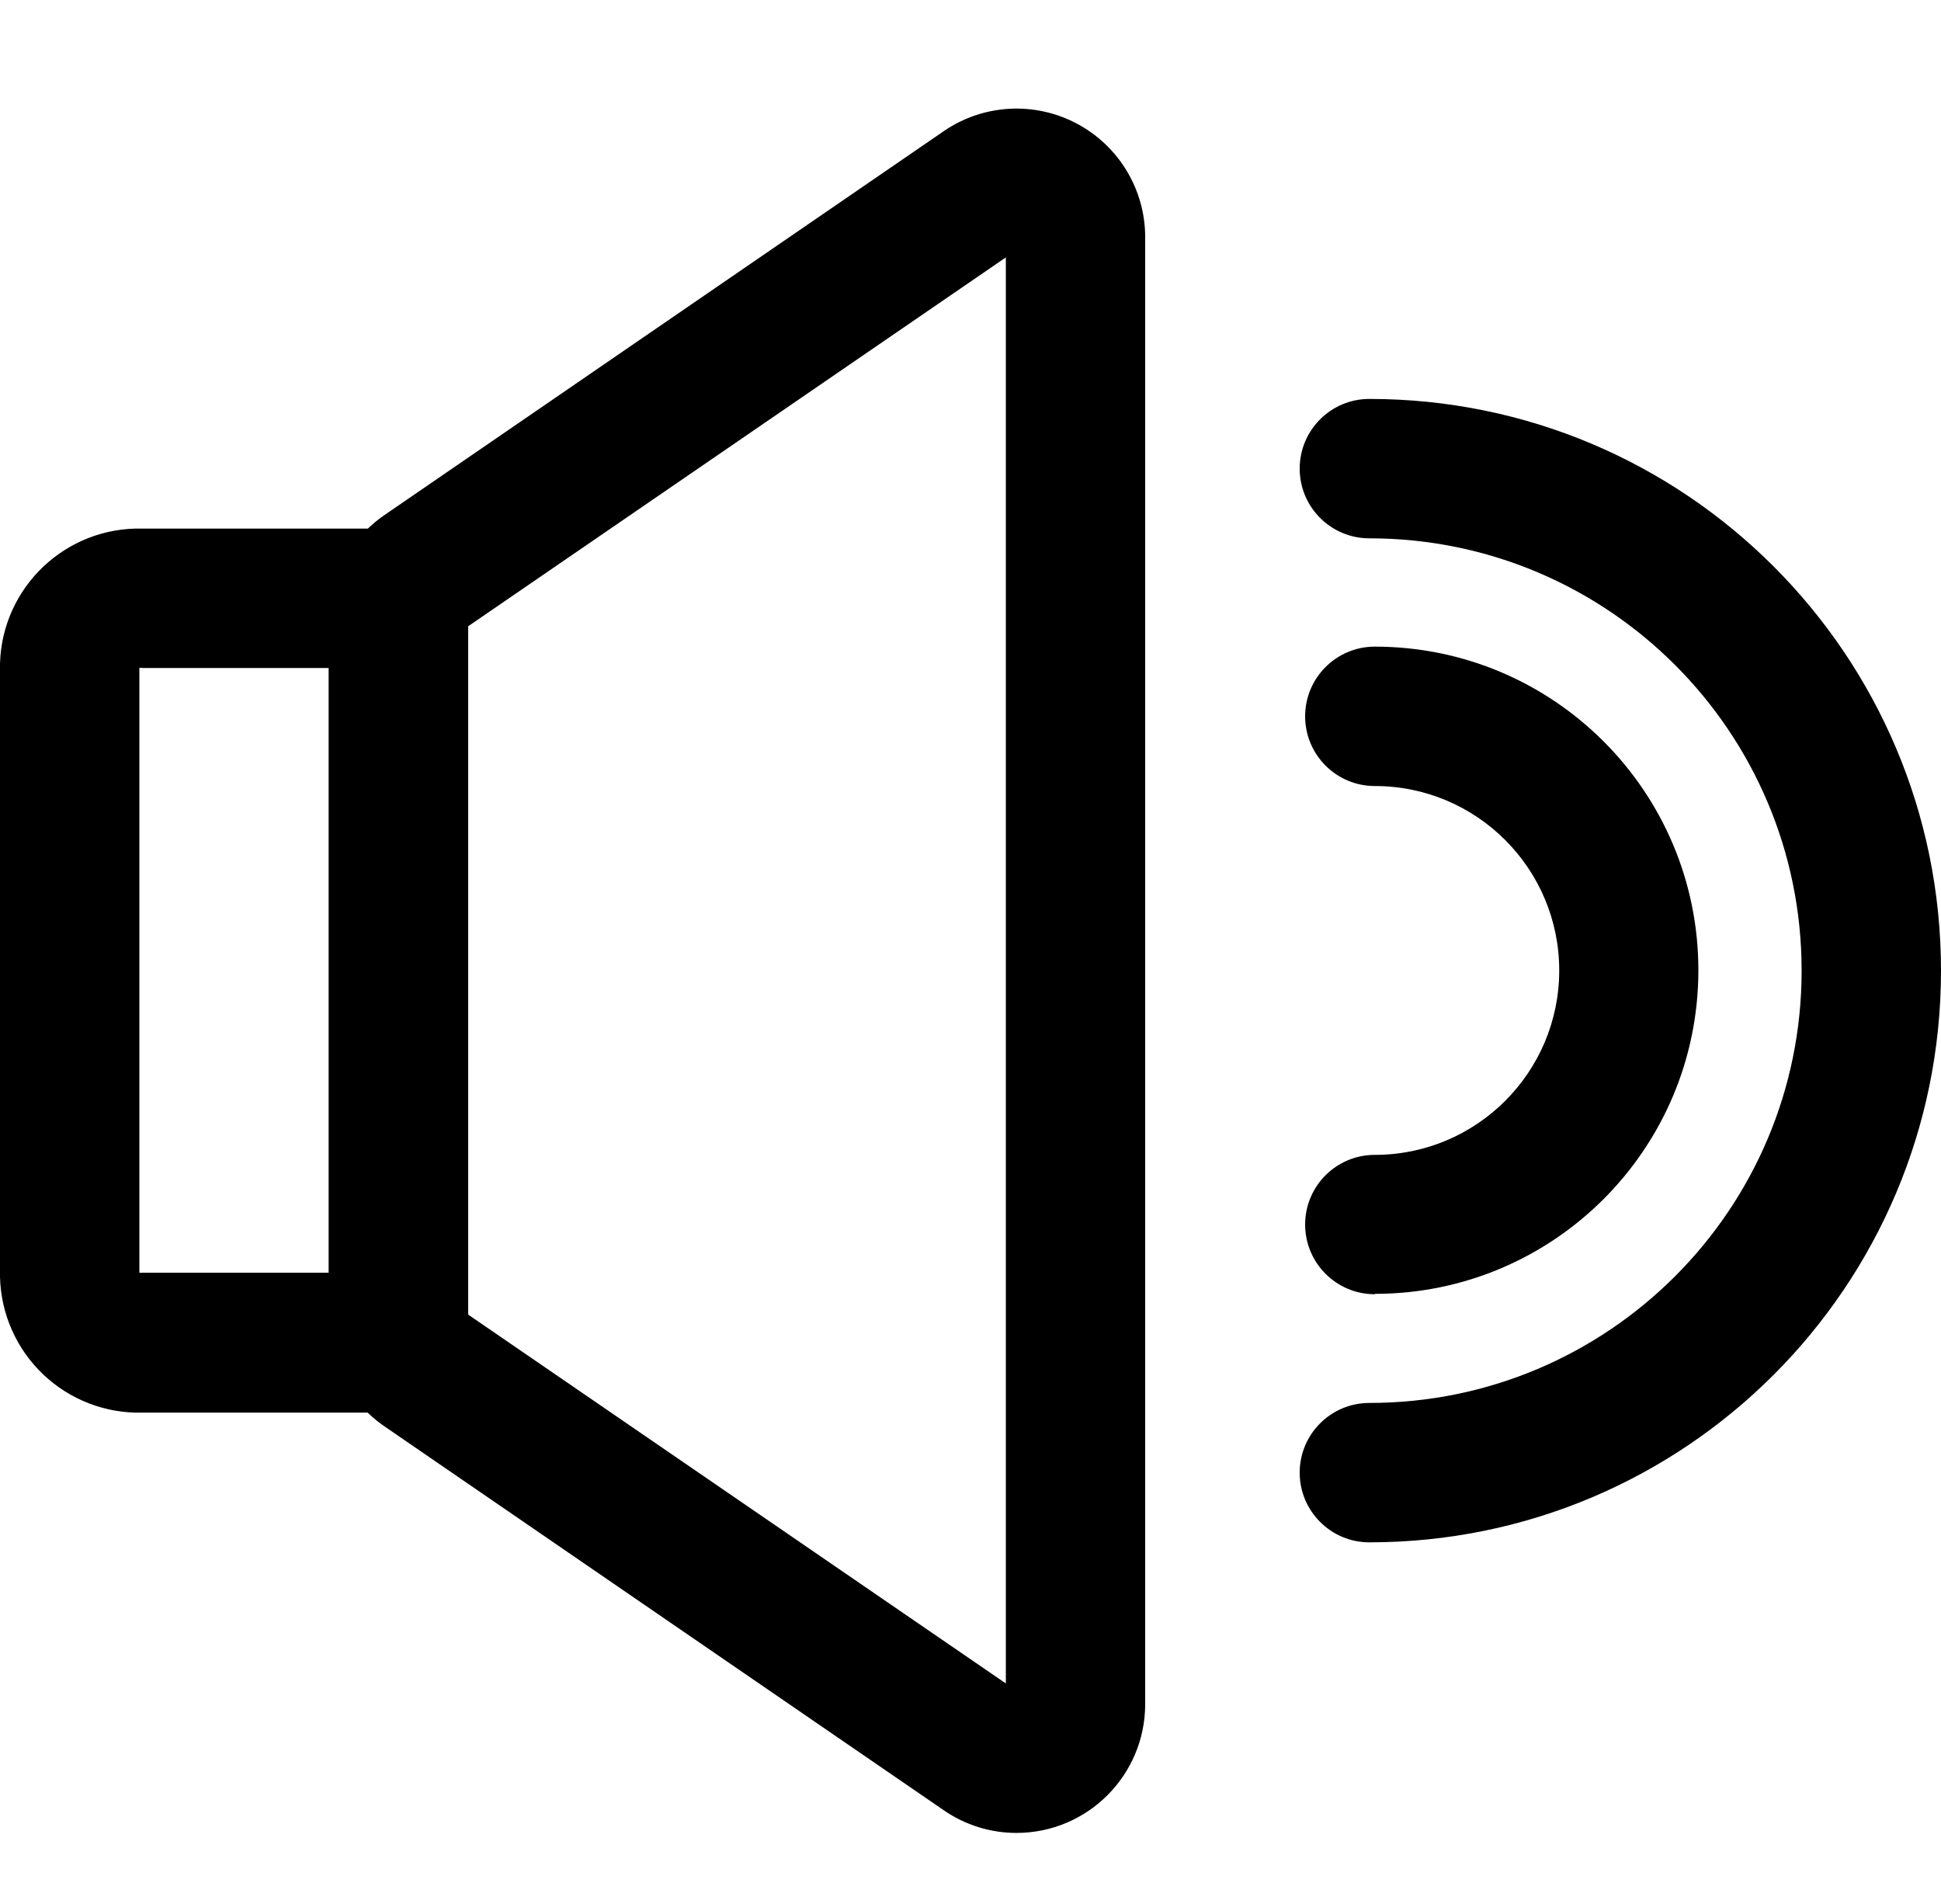 <svg width="52px" height="51px" viewBox="0 0 52 51" version="1.1" xmlns:xlink="http://www.w3.org/1999/xlink" xmlns="http://www.w3.org/2000/svg">
  <defs>
    <filter id="filter_1">
      <feColorMatrix in="SourceGraphic" type="matrix" values="0 0 0 0 1 0 0 0 0 1 0 0 0 0 1 0 0 0 1 0" />
    </filter>
  </defs>
  <g id="noun_Speaker_2168686" filter="url(#filter_1)">
    <g id="Group">
      <path d="M0 0L52 0L52 52L0 52L0 0Z" id="Rectangle" fill="none" fill-rule="evenodd" stroke="none" />
      <path d="M1.867 30.628C0.836 30.628 0 29.792 0 28.761C0 27.73 0.836 26.894 1.867 26.894C8.262 26.894 13.447 21.71 13.447 15.314C13.447 8.918 8.262 3.734 1.867 3.734C0.836 3.734 0 2.898 0 1.867C0 0.836 0.836 0 1.867 0C10.325 0 17.181 6.856 17.181 15.314C17.181 23.772 10.325 30.628 1.867 30.628L1.867 30.628Z" transform="translate(34.819 10.686)" id="Path" fill="#000000" stroke="none" />
      <path d="M1.867 17.347C0.836 17.347 0 16.511 0 15.48C0 14.449 0.836 13.614 1.867 13.614C4.595 13.614 6.807 11.402 6.807 8.674C6.807 5.945 4.595 3.734 1.867 3.734C0.836 3.734 0 2.898 0 1.867C0 0.836 0.836 0 1.867 0C6.654 0 10.535 3.881 10.535 8.668C10.535 13.456 6.654 17.337 1.867 17.337L1.867 17.347Z" transform="translate(34.965 17.321)" id="Path" fill="#000000" stroke="none" />
      <path d="M18.434 46.189C17.735 46.19 17.053 45.978 16.479 45.581L1.498 35.3C0.559 34.656 -0.001 33.59 4.01622e-06 32.451L4.01622e-06 13.731C0 12.594 0.561 11.53 1.498 10.886L16.484 0.601C17.538 -0.12 18.905 -0.198 20.035 0.397C21.165 0.992 21.874 2.163 21.876 3.44L21.876 42.742C21.873 44.645 20.332 46.187 18.429 46.189L18.434 46.189ZM3.739 32.305L18.143 42.185L18.143 3.986L3.739 13.866L3.739 32.305Z" transform="translate(8.804 2.909)" id="Shape" fill="#000000" stroke="none" />
      <path d="M10.436 23.682L3.817 23.682C2.828 23.707 1.869 23.337 1.153 22.654C0.437 21.971 0.022 21.031 0 20.042L0 3.615C0.059 1.565 1.766 -0.051 3.817 0.001L10.436 0.001C11.467 0.001 12.303 0.837 12.303 1.868C12.303 2.899 11.467 3.735 10.436 3.735L3.817 3.735C3.789 3.729 3.761 3.729 3.734 3.735L3.734 19.933C3.761 19.939 3.789 19.939 3.817 19.933L10.436 19.933C11.467 19.933 12.303 20.769 12.303 21.8C12.303 22.831 11.467 23.666 10.436 23.666L10.436 23.682Z" transform="translate(0 14.158)" id="Path" fill="#000000" stroke="none" />
    </g>
  </g>
</svg>
